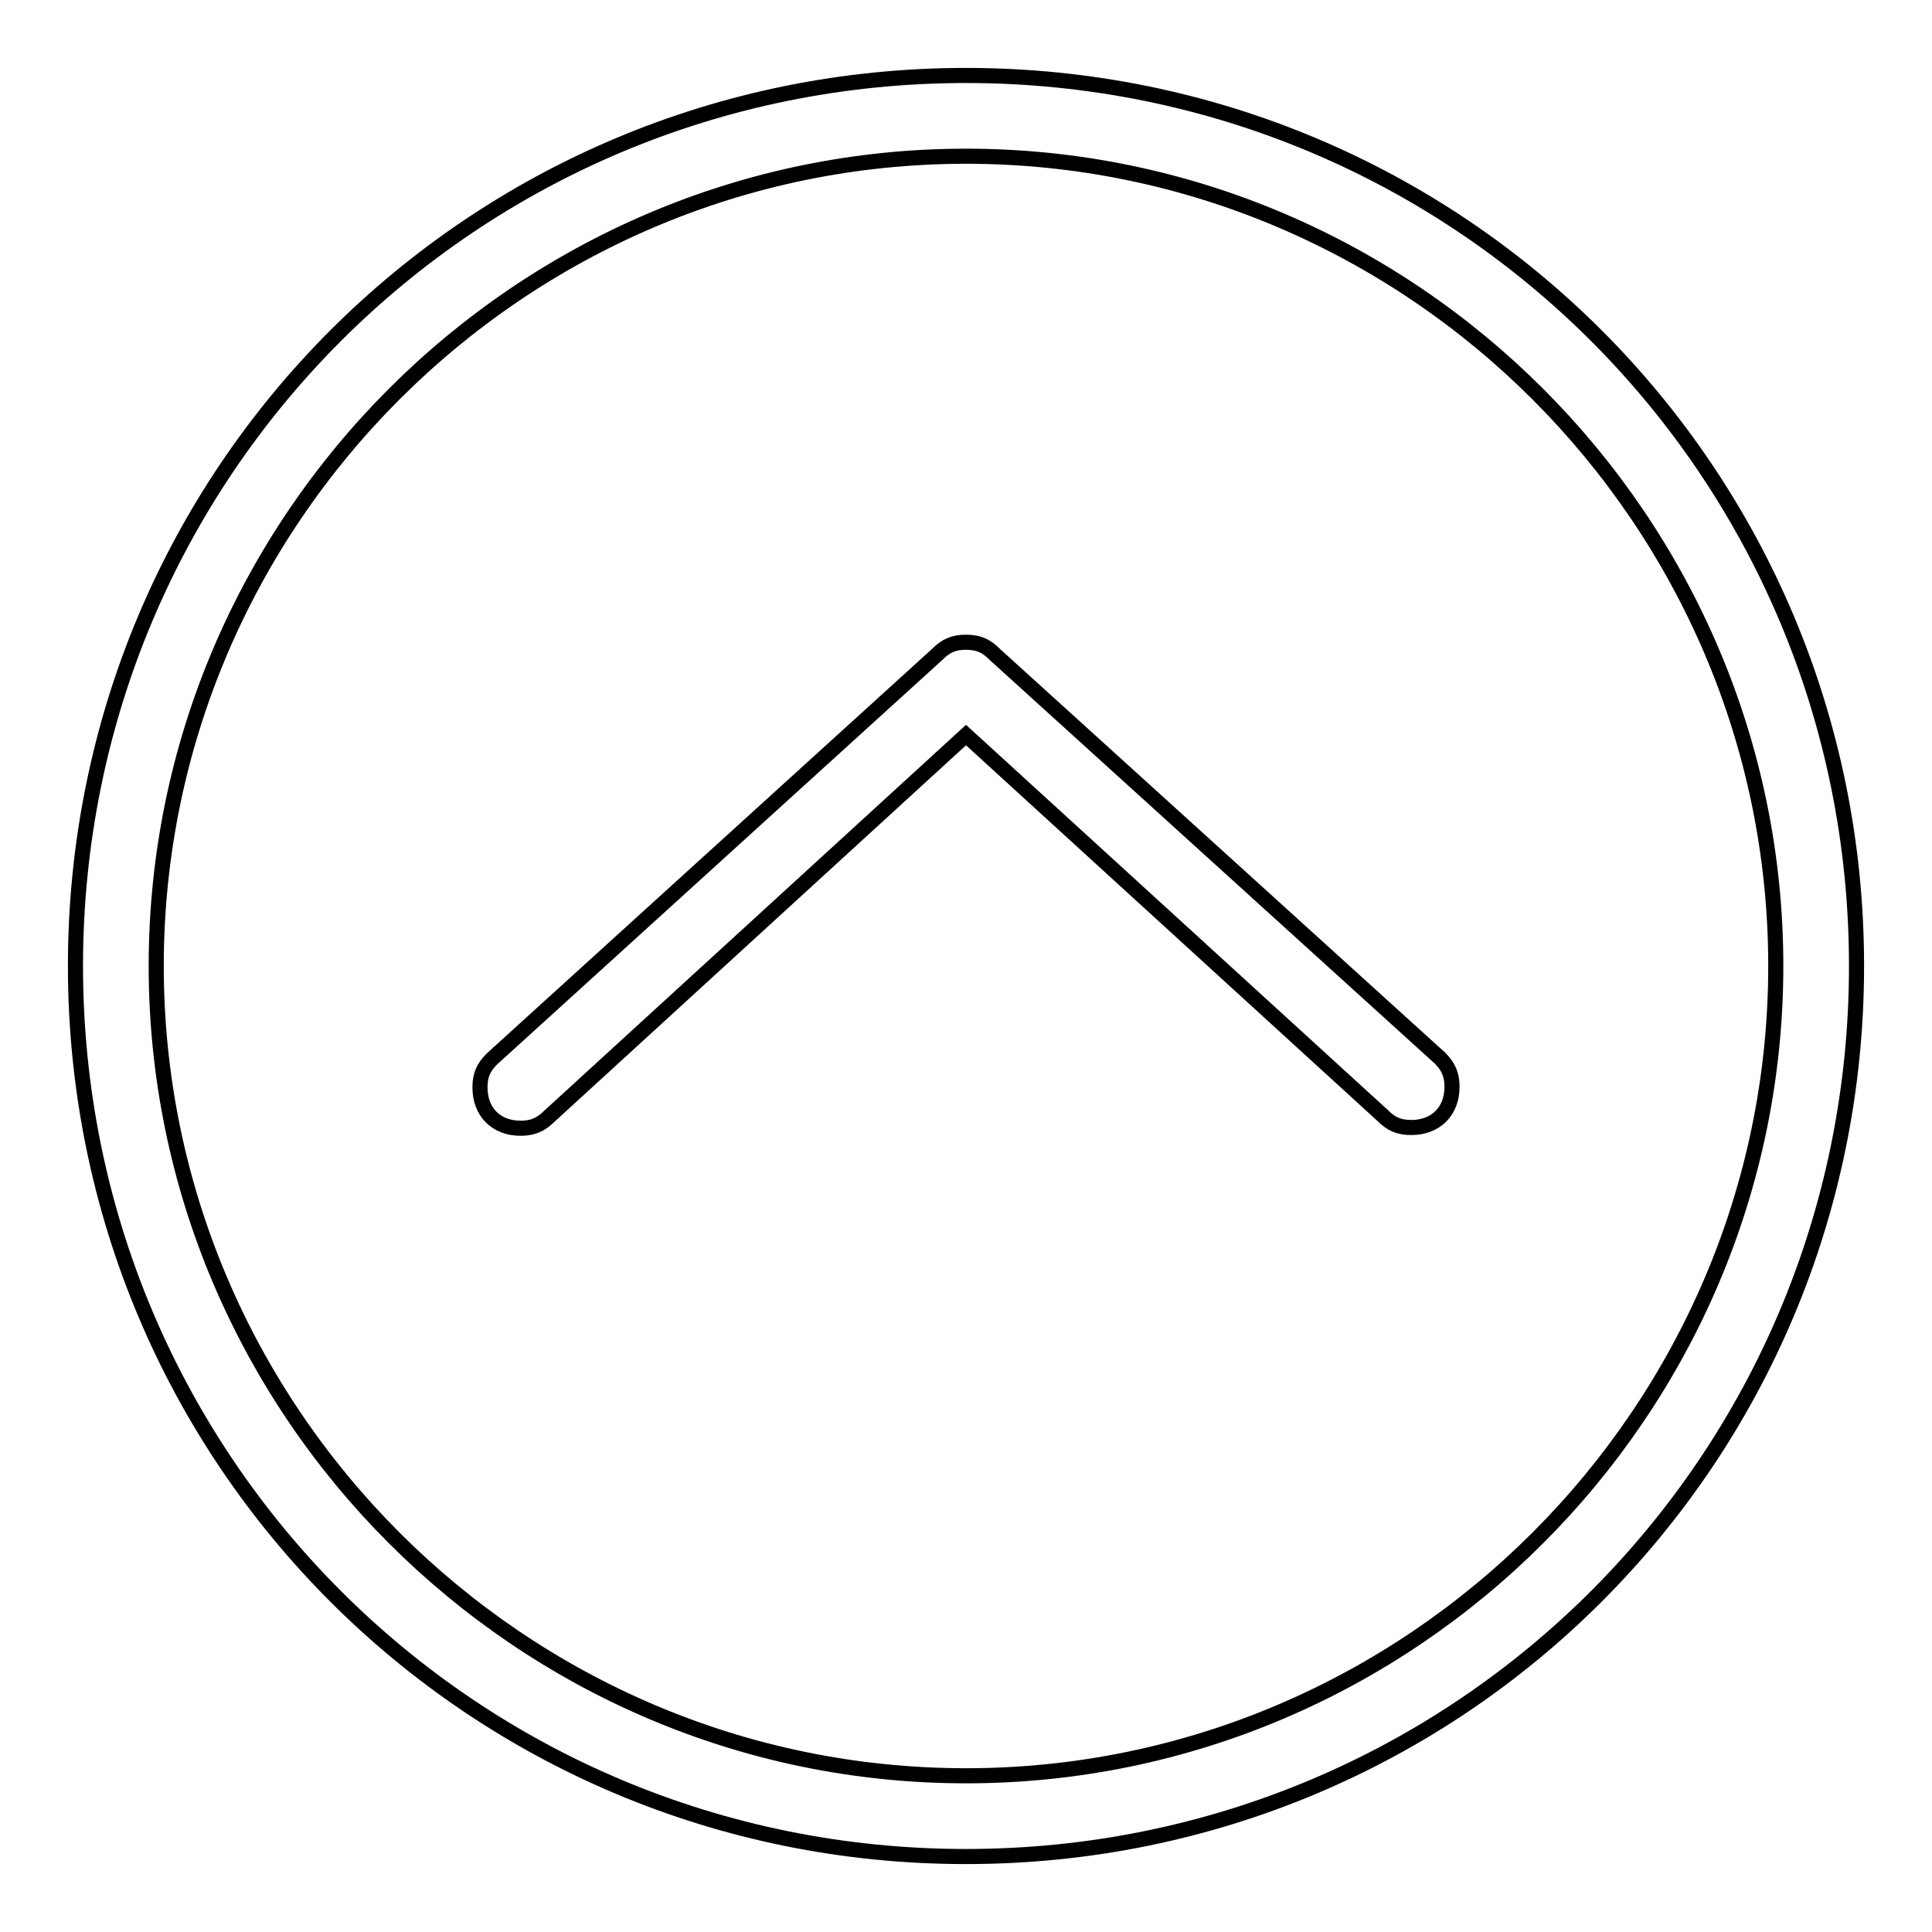 <?xml version="1.0" encoding="utf-8"?>
<!-- Svg Vector Icons : http://www.onlinewebfonts.com/icon -->
<!DOCTYPE svg PUBLIC "-//W3C//DTD SVG 1.1//EN" "http://www.w3.org/Graphics/SVG/1.1/DTD/svg11.dtd">
<svg version="1.1" xmlns="http://www.w3.org/2000/svg" xmlns:xlink="http://www.w3.org/1999/xlink" x="0px" y="0px" viewBox="0 0 256 256" enable-background="new 0 0 256 256" xml:space="preserve">
<g> <path stroke-width="2" fill-opacity="0" stroke="#000000"  d="M131.8,86.7c-1.1-1.1-2.1-1.6-3.8-1.6s-2.7,0.5-3.8,1.6l-59,53.6c-1.1,1.1-1.6,2.1-1.6,3.8 c0,3.2,2.1,5.4,5.4,5.4c1.6,0,2.7-0.5,3.8-1.6L128,97.4l55.2,50.4c1.1,1.1,2.1,1.6,3.8,1.6c3.2,0,5.4-2.1,5.4-5.4 c0-1.6-0.5-2.7-1.6-3.8L131.8,86.7z M128,10C62.6,10,10,62.6,10,128c0,65.4,52.6,118,118,118c65.4,0,118-52.6,118-118 C246,62.6,193.4,10,128,10z M128,235.3C69,235.3,20.7,187,20.7,128C20.7,69,69,20.7,128,20.7c59,0,107.3,48.3,107.3,107.3 C235.3,187,187,235.3,128,235.3z"/></g>
</svg>